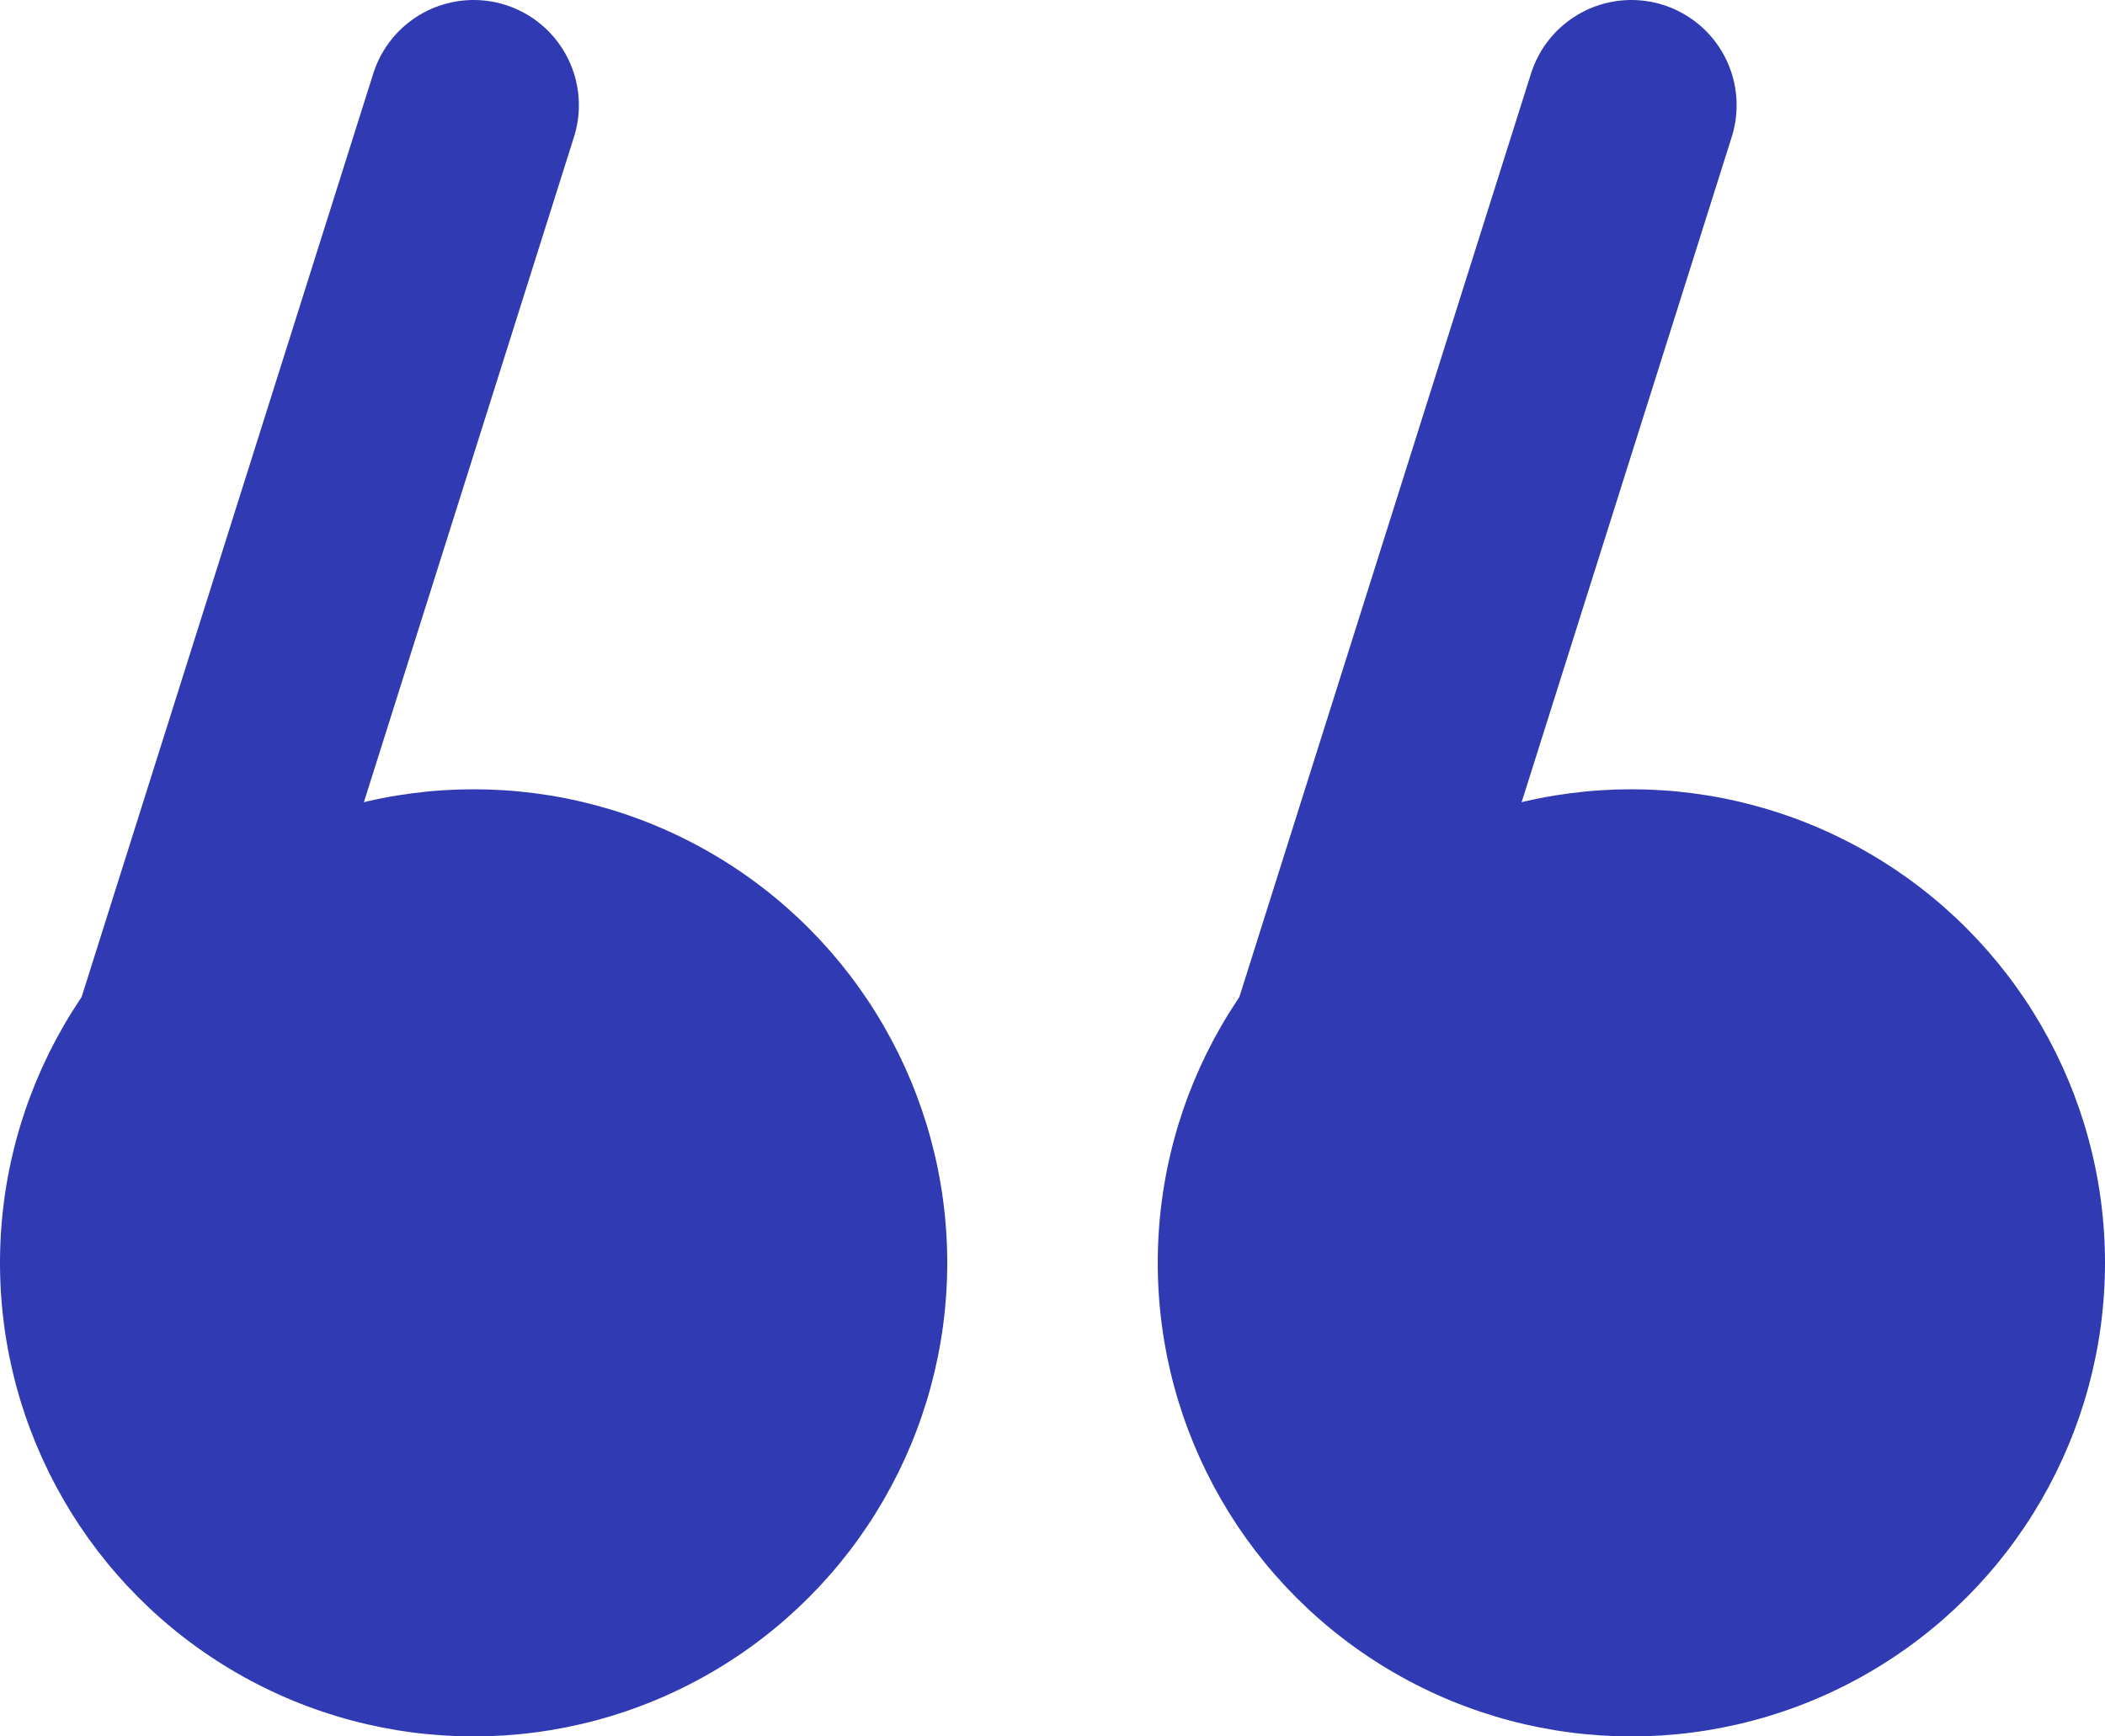 <svg width="40" height="33" viewBox="0 0 40 33" fill="none" xmlns="http://www.w3.org/2000/svg">
<circle cx="9" cy="24" r="9" fill="#303AB2"/>
<path d="M3 21L9 2" stroke="#303AB2" stroke-width="4" stroke-linecap="round"/>
<circle cx="31" cy="24" r="9" fill="#303AB2"/>
<path d="M25 21L31 2" stroke="#303AB2" stroke-width="4" stroke-linecap="round"/>
</svg>
